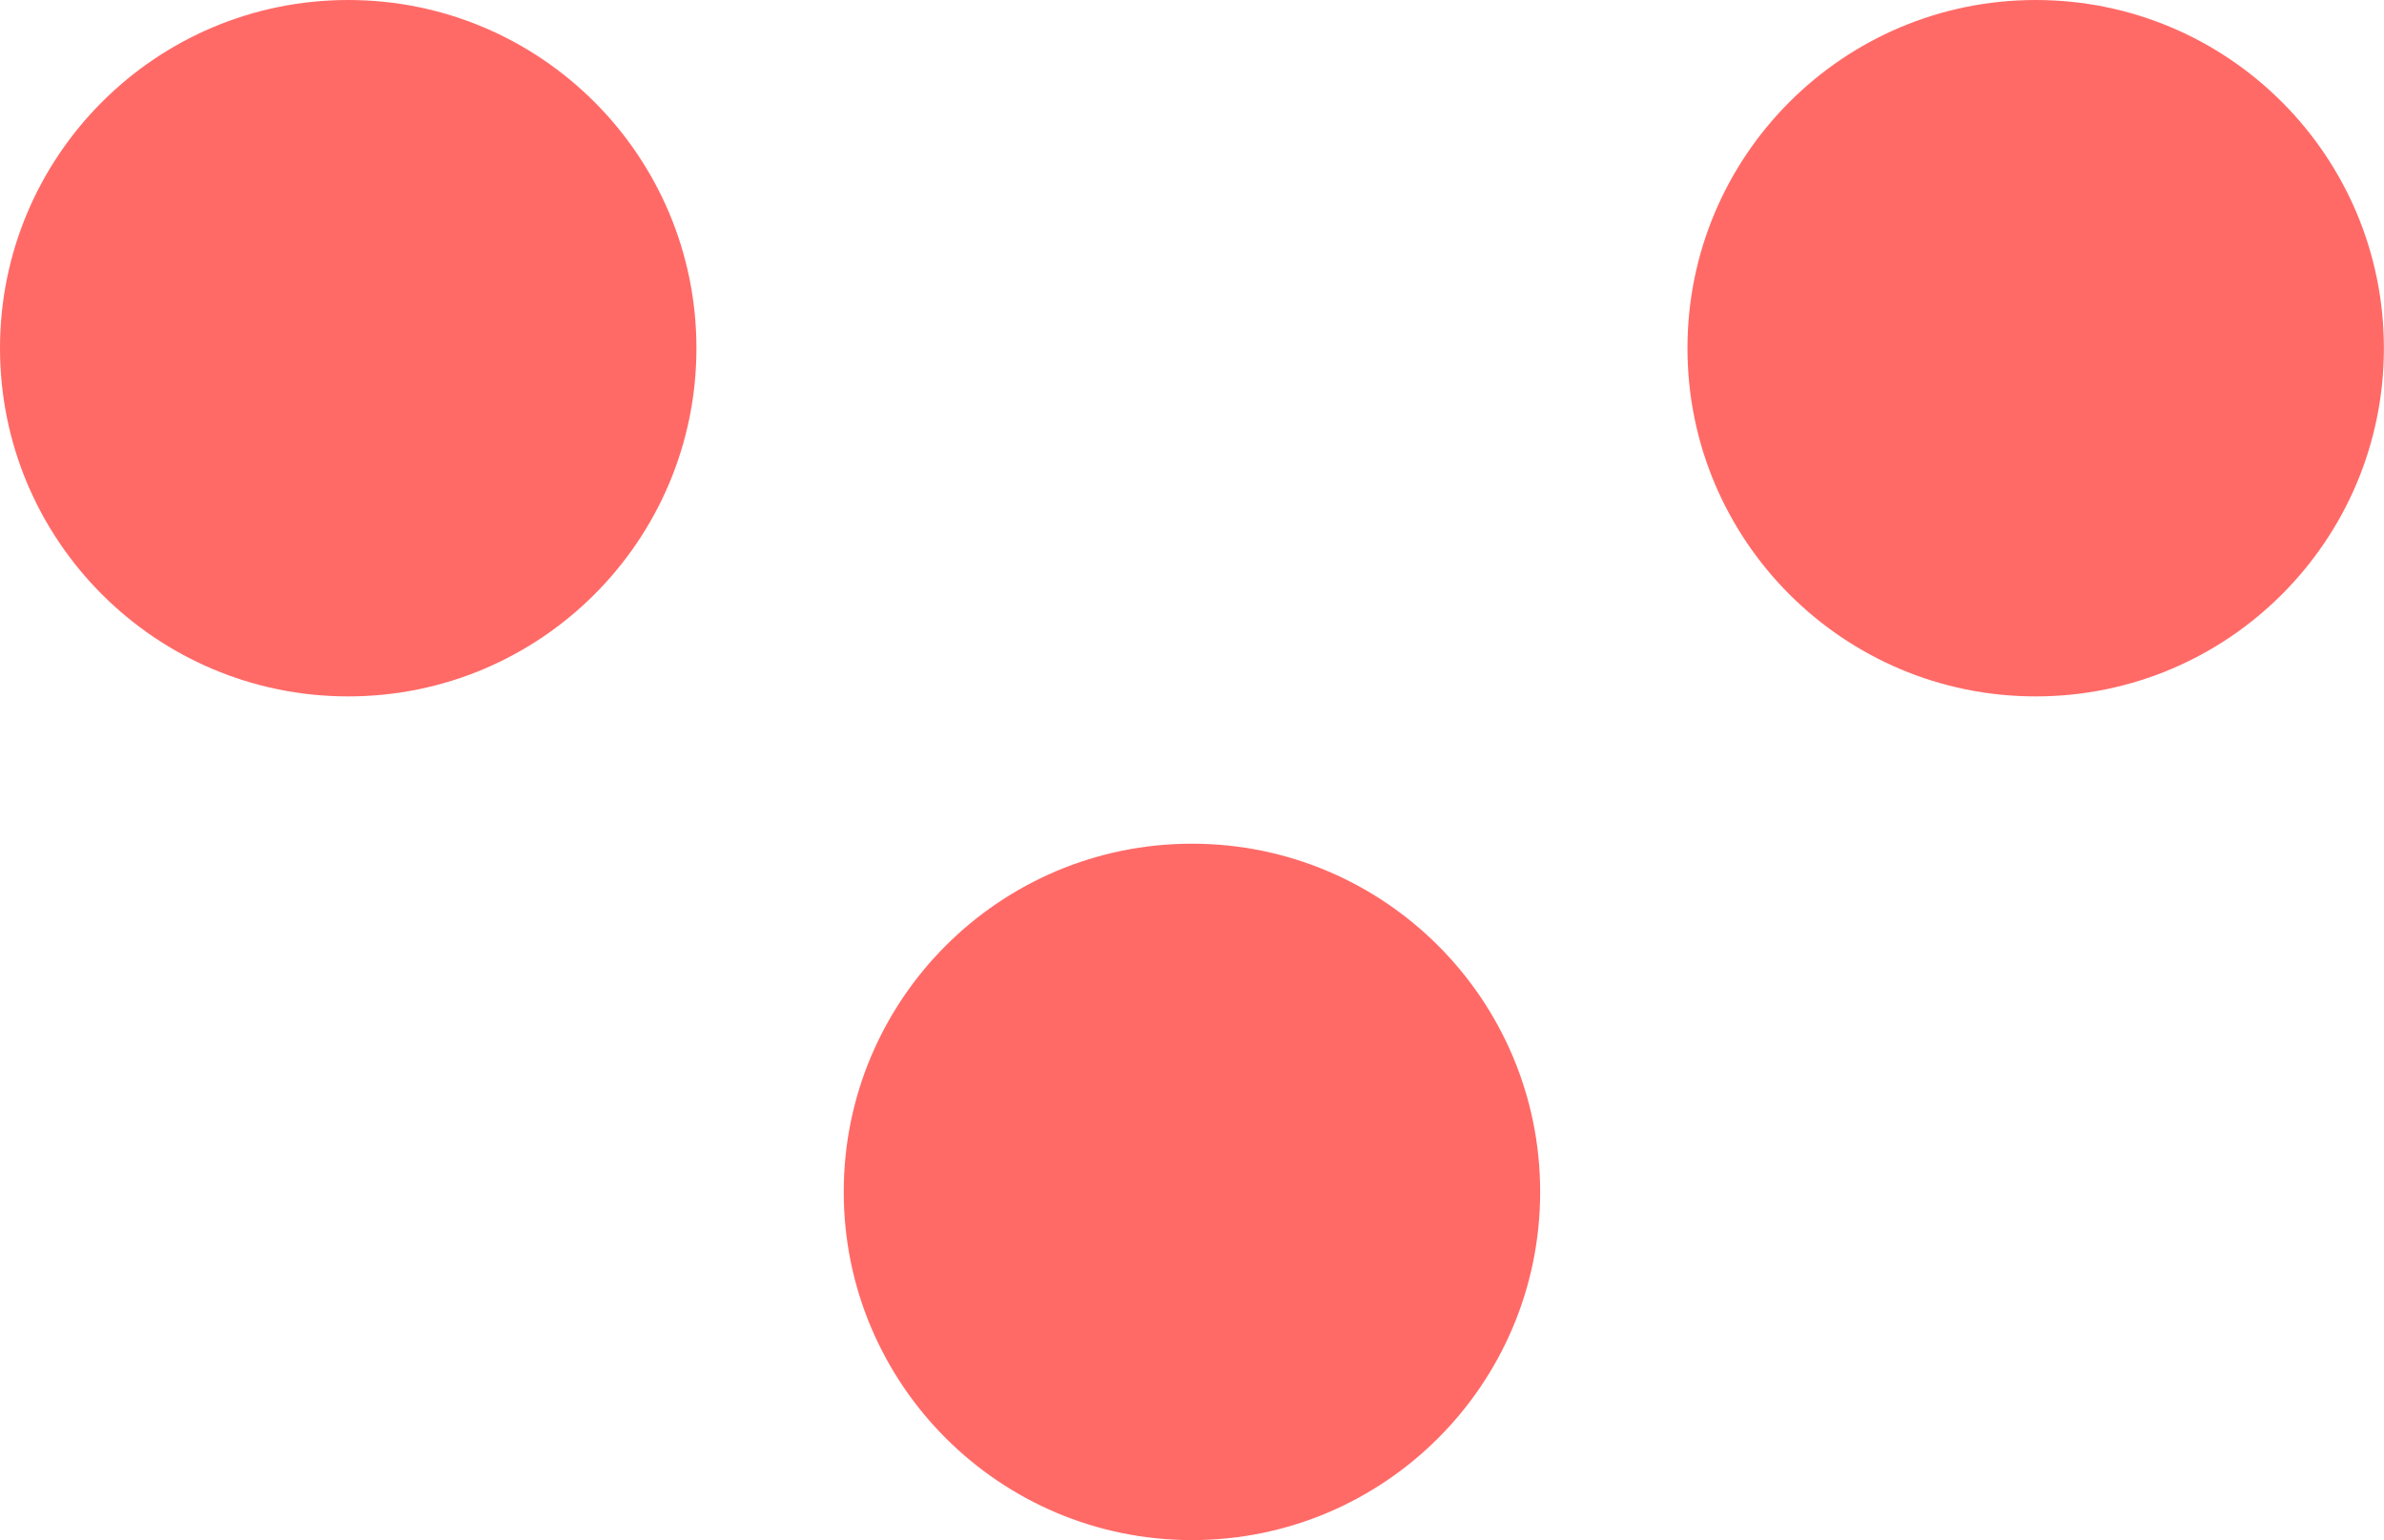 <svg xmlns="http://www.w3.org/2000/svg" width="23.743" height="15.34" viewBox="0 0 23.743 15.34"><g transform="translate(-4295.084 -641.537)"><circle cx="3.468" cy="3.468" r="3.468" transform="translate(4303.487 649.94)" fill="#ff6a67"/><circle cx="3.468" cy="3.468" r="3.468" transform="translate(4311.89 641.537)" fill="#ff6a67"/><circle cx="3.468" cy="3.468" r="3.468" transform="translate(4295.084 641.537)" fill="#ff6a67"/></g></svg>